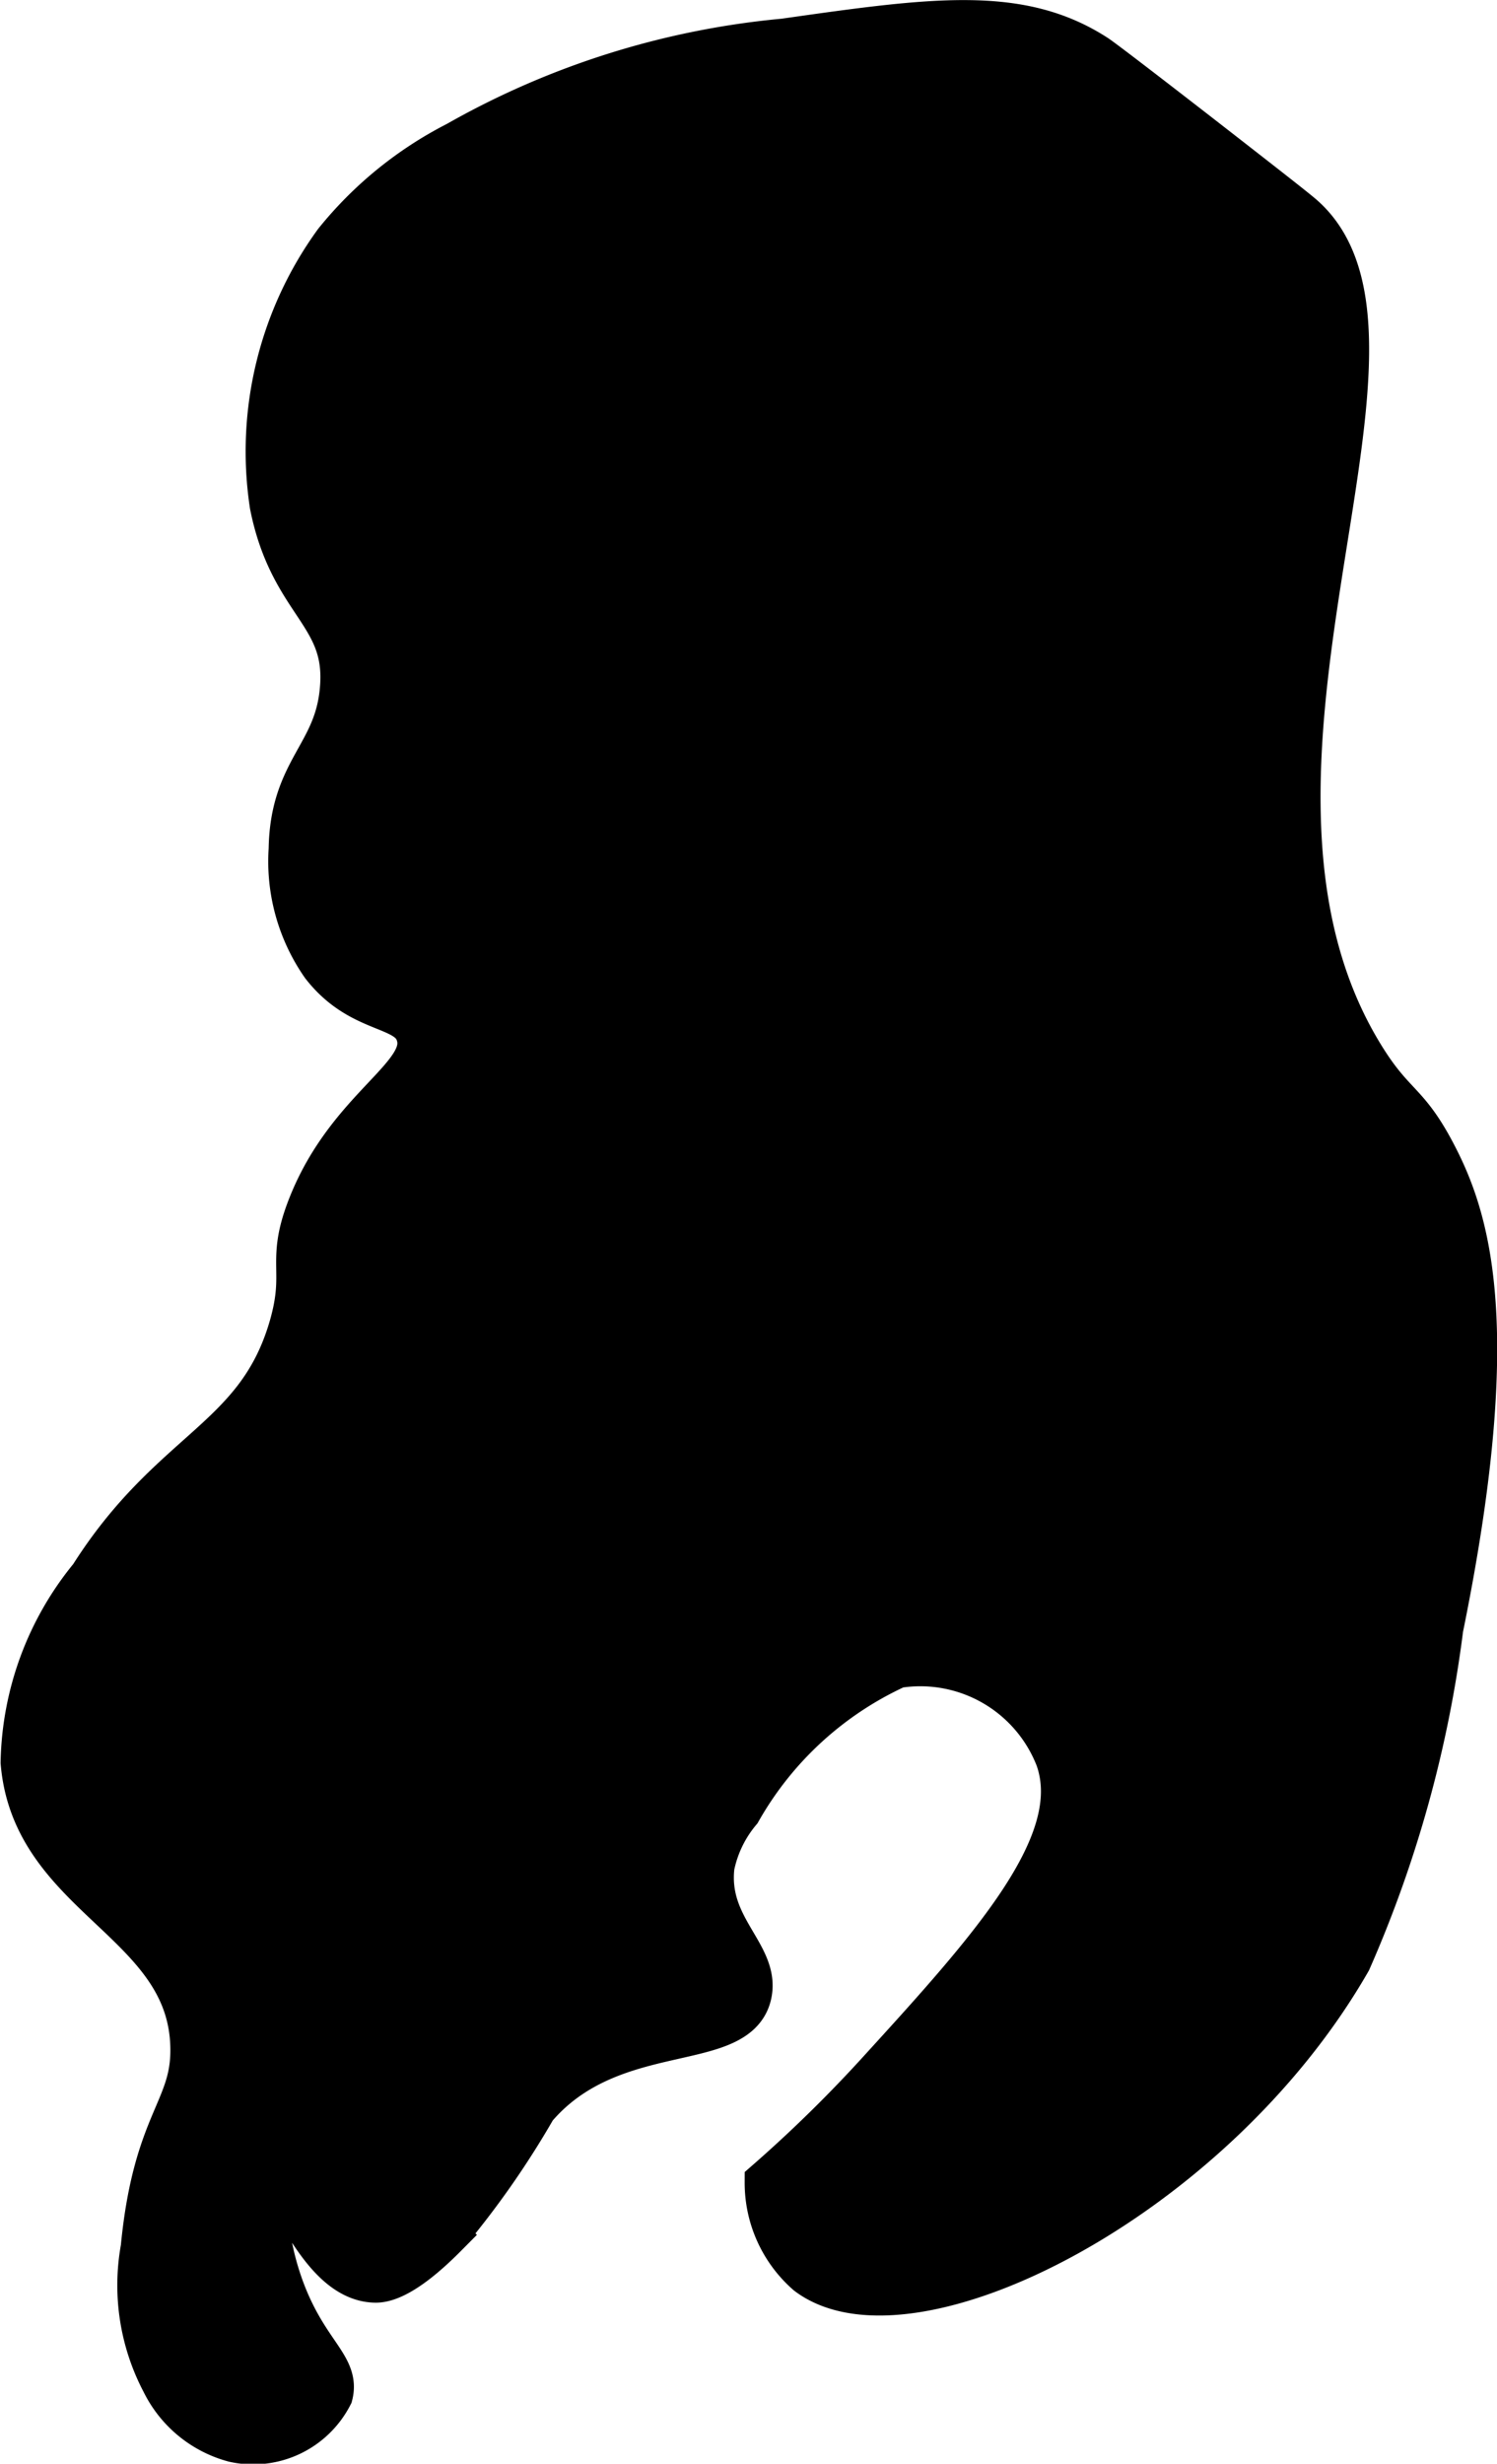 <?xml version="1.0" encoding="UTF-8"?>
<svg xmlns="http://www.w3.org/2000/svg"
     version="1.1"
     width="1.724mm"
     height="2.836mm"
     viewBox="0 0 4.887 8.038">
   <defs>
      <style type="text/css">
      .a {
        stroke: #000;
        stroke-miterlimit: 10;
        stroke-width: 0.15px;
      }
    </style>
   </defs>
   <path class="a"
         d="M1.098.792a1.158,1.158,0,0,0-.208.854c.064.324.252.352.229.604-.019.217-.163.261-.167.521a.588.588,0,0,0,.104.375c.126.163.282.125.312.229.041.139-.226.237-.354.562-.073.185-.006.204-.062.396-.109.371-.388.397-.652.814A.978.978,0,0,0,.077,5.75c.037.439.545.513.554.928.005.208-.122.24-.162.657a.673.673,0,0,0,.067.436.359.359,0,0,0,.229.188.282.282,0,0,0,.312-.146c.022-.086-.07-.129-.146-.312-.077-.186-.08-.382-.042-.396.054-.019.149.326.333.333.022.001.086-.002.229-.146a2.848,2.848,0,0,0,.292-.417c.249-.294.659-.182.701-.368.029-.127-.145-.215-.121-.419a.411.411,0,0,1,.088-.182,1.134,1.134,0,0,1,.516-.473.483.483,0,0,1,.528.303c.098.28-.216.624-.588,1.032a4.503,4.503,0,0,1-.361.353.389.389,0,0,0,.133.294C2.968,7.663,3.954,7.176,4.402,6.395a3.901,3.901,0,0,0,.3-1.083c.199-.976.09-1.329-.021-1.542-.092-.177-.133-.155-.235-.32-.576-.932.267-2.339-.198-2.743C4.22.683,4.115.601,3.904.437,3.704.282,3.603.205,3.577.187,3.33.026,3.046.066,2.56.135a2.651,2.651,0,0,0-1.066.335A1.222,1.222,0,0,0,1.098.792Z"/>
</svg>
